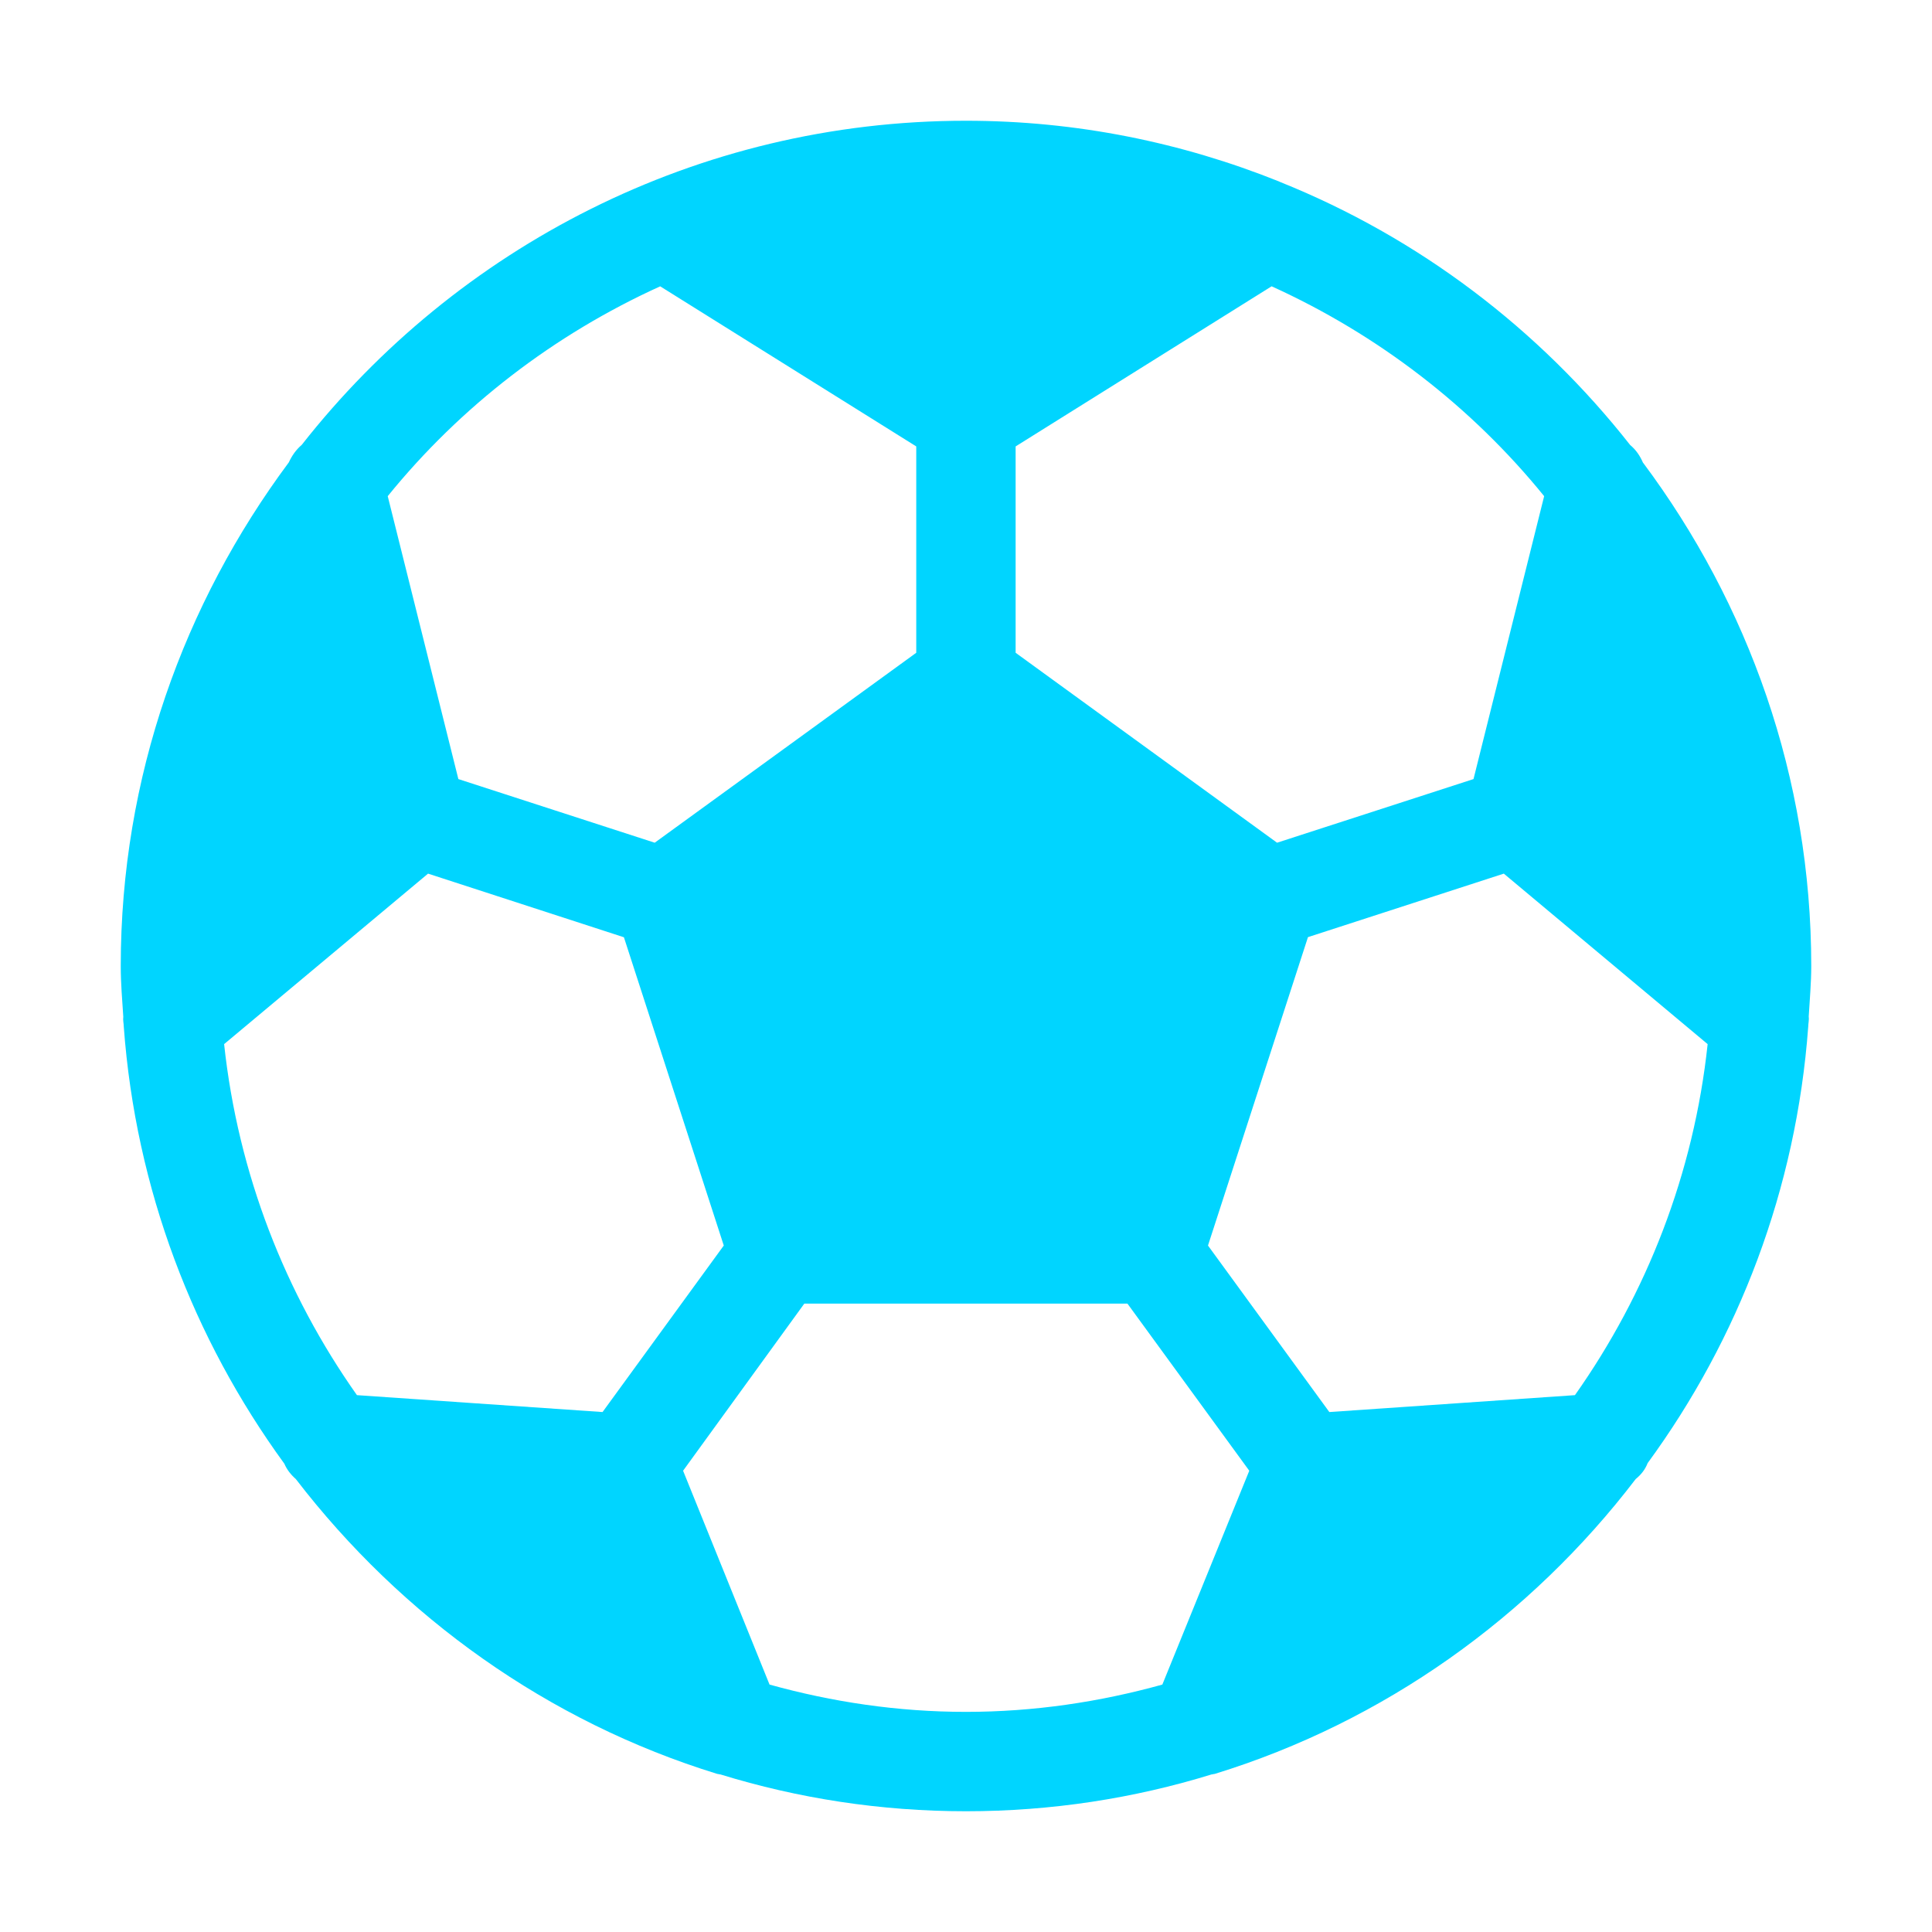 <svg width="16" height="16" viewBox="0 0 16 16" fill="none" xmlns="http://www.w3.org/2000/svg">
<g clip-path="url(#clip0_1818_1736)">
<path d="M13.607 3.833C13.582 3.775 13.549 3.726 13.5 3.685C12.746 2.726 11.75 1.968 10.601 1.507C10.601 1.507 10.598 1.506 10.593 1.503C9.79 1.181 8.918 1 7.999 1C5.768 1 3.779 2.054 2.499 3.684C2.45 3.726 2.417 3.775 2.392 3.829C1.523 4.998 1 6.435 1 8C1 8.144 1.012 8.281 1.021 8.42C1.017 8.449 1.025 8.478 1.025 8.502C1.124 9.849 1.602 11.088 2.355 12.122C2.376 12.171 2.408 12.212 2.45 12.249C3.327 13.39 4.537 14.259 5.941 14.691C5.949 14.691 5.957 14.695 5.966 14.695C6.608 14.893 7.292 15 8 15C8.708 15 9.392 14.893 10.034 14.695C10.042 14.695 10.05 14.691 10.059 14.691C11.463 14.259 12.674 13.39 13.546 12.249C13.591 12.212 13.624 12.171 13.645 12.117C14.398 11.088 14.876 9.849 14.975 8.502C14.975 8.477 14.983 8.448 14.979 8.419C14.987 8.279 15 8.144 15 8C15 6.435 14.477 4.998 13.608 3.833L13.607 3.833ZM12.788 4.109L12.203 6.452L10.576 6.979L8.411 5.406V3.697L10.531 2.371C11.412 2.771 12.187 3.368 12.788 4.109L12.788 4.109ZM5.467 2.371L7.588 3.697V5.406L5.422 6.979L3.796 6.452L3.211 4.109C3.812 3.368 4.586 2.771 5.468 2.371L5.467 2.371ZM2.956 11.554C2.363 10.714 1.972 9.722 1.856 8.647L3.545 7.235L5.167 7.762L5.994 10.315L4.99 11.694L2.956 11.554ZM9.626 13.951C9.107 14.095 8.563 14.177 7.999 14.177C7.435 14.177 6.892 14.095 6.373 13.951L5.657 12.18L6.661 10.796H9.337L10.346 12.18L9.626 13.951ZM13.043 11.554L11.009 11.694L10.004 10.315L10.832 7.761L12.454 7.235L14.142 8.647C14.027 9.722 13.636 10.714 13.043 11.554Z" fill="#00D5FF"/>
</g>
<defs>
<clipPath id="clip0_1818_1736">
<rect width="16" height="16" fill="white"/>
</clipPath>
</defs>
</svg>
